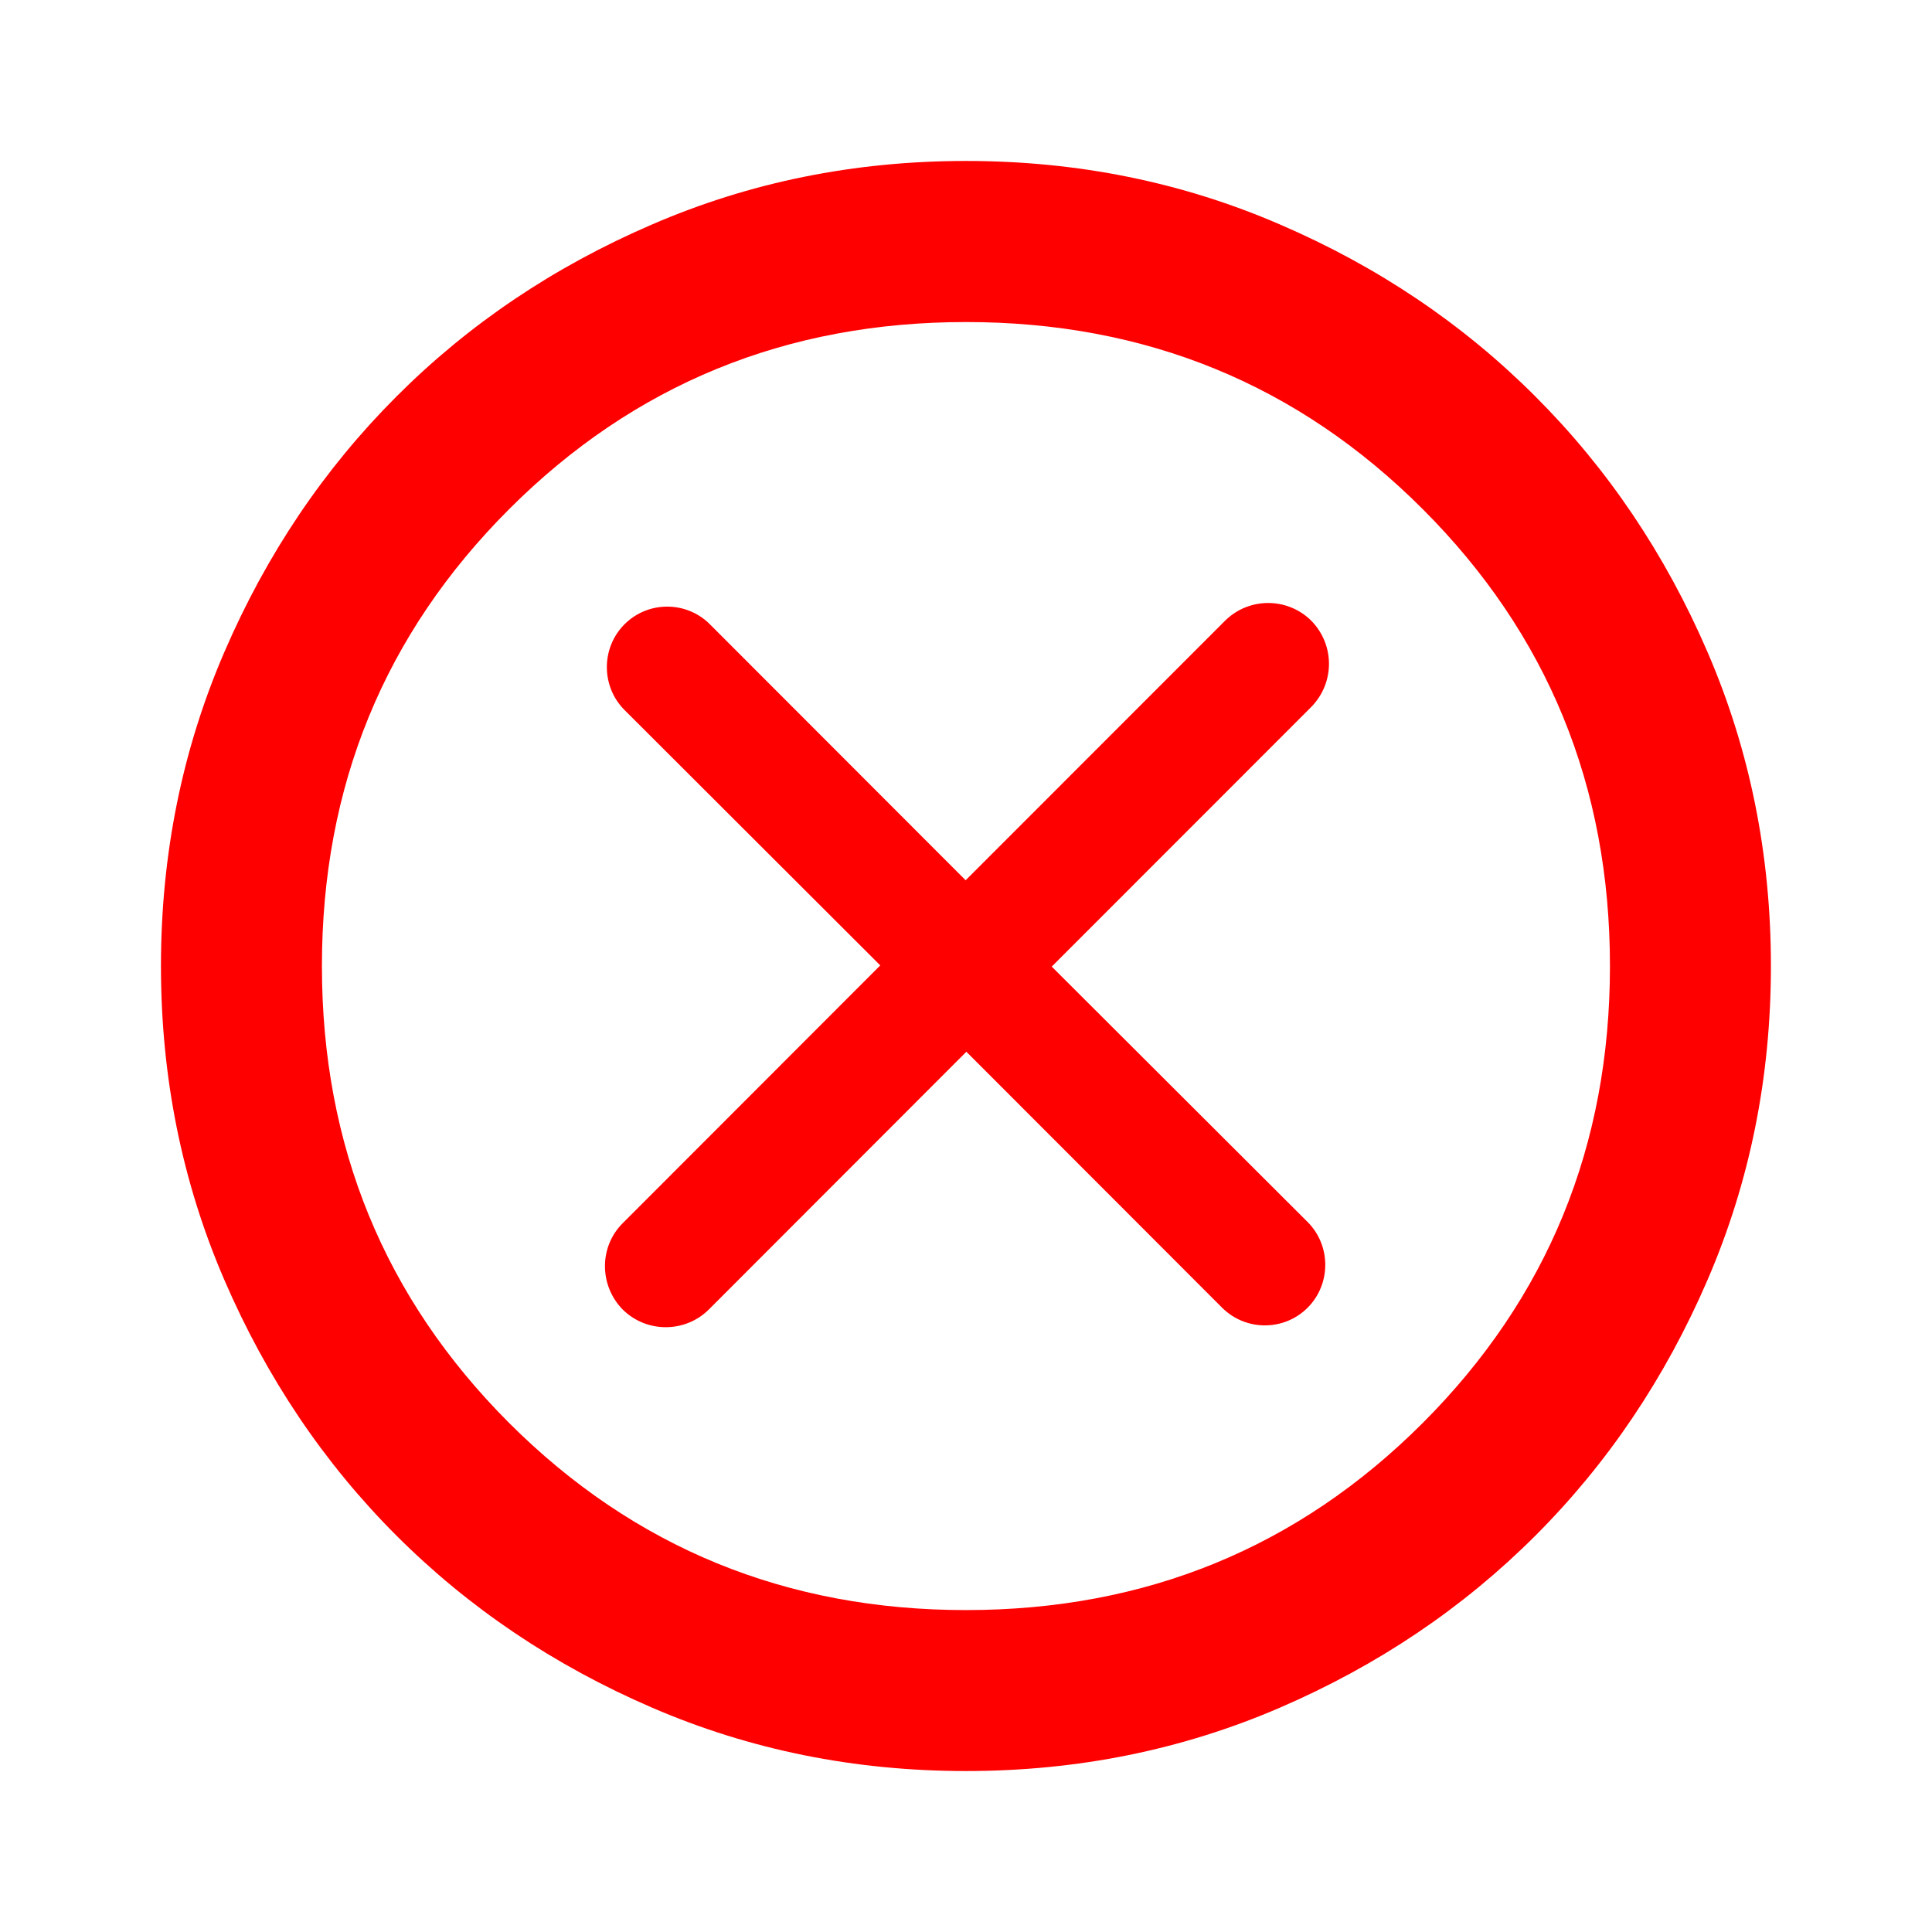 <svg width="16" height="16" viewBox="0 0 16 16" fill="none" xmlns="http://www.w3.org/2000/svg">
<path d="M8 14.667C7.077 14.667 6.211 14.492 5.4 14.142C4.589 13.792 3.883 13.317 3.283 12.717C2.683 12.117 2.208 11.411 1.858 10.6C1.508 9.789 1.333 8.922 1.333 8C1.333 7.078 1.508 6.211 1.858 5.4C2.208 4.589 2.683 3.884 3.283 3.284C3.883 2.683 4.589 2.208 5.4 1.859C6.211 1.508 7.077 1.333 8 1.333C8.922 1.333 9.789 1.508 10.6 1.859C11.411 2.208 12.116 2.683 12.716 3.284C13.316 3.884 13.791 4.589 14.141 5.4C14.491 6.211 14.666 7.078 14.666 8C14.666 8.922 14.491 9.789 14.141 10.6C13.791 11.411 13.316 12.117 12.716 12.717C12.116 13.317 11.411 13.792 10.6 14.142C9.789 14.492 8.922 14.667 8 14.667ZM8 13.334C9.489 13.334 10.75 12.817 11.783 11.784C12.816 10.75 13.333 9.489 13.333 8C13.333 6.511 12.816 5.25 11.783 4.217C10.75 3.183 9.489 2.667 8 2.667C6.511 2.667 5.25 3.183 4.216 4.217C3.183 5.25 2.666 6.511 2.666 8C2.666 9.489 3.183 10.75 4.216 11.784C5.25 12.817 6.511 13.334 8 13.334Z" fill="#FF0000"/>
<path d="M10.146 5.14C10.343 4.945 10.662 4.945 10.859 5.14C11.055 5.34 11.055 5.655 10.859 5.855L8.71 8.005L10.829 10.12C11.024 10.315 11.024 10.635 10.829 10.83C10.634 11.025 10.317 11.025 10.121 10.83L8.003 8.71L5.87 10.845C5.673 11.04 5.354 11.04 5.157 10.845C4.961 10.645 4.961 10.325 5.157 10.13L7.29 7.995L5.172 5.88C4.977 5.685 4.977 5.365 5.172 5.17C5.367 4.975 5.684 4.975 5.879 5.17L7.997 7.29L10.146 5.14Z" fill="#FF0000"/>
</svg>

